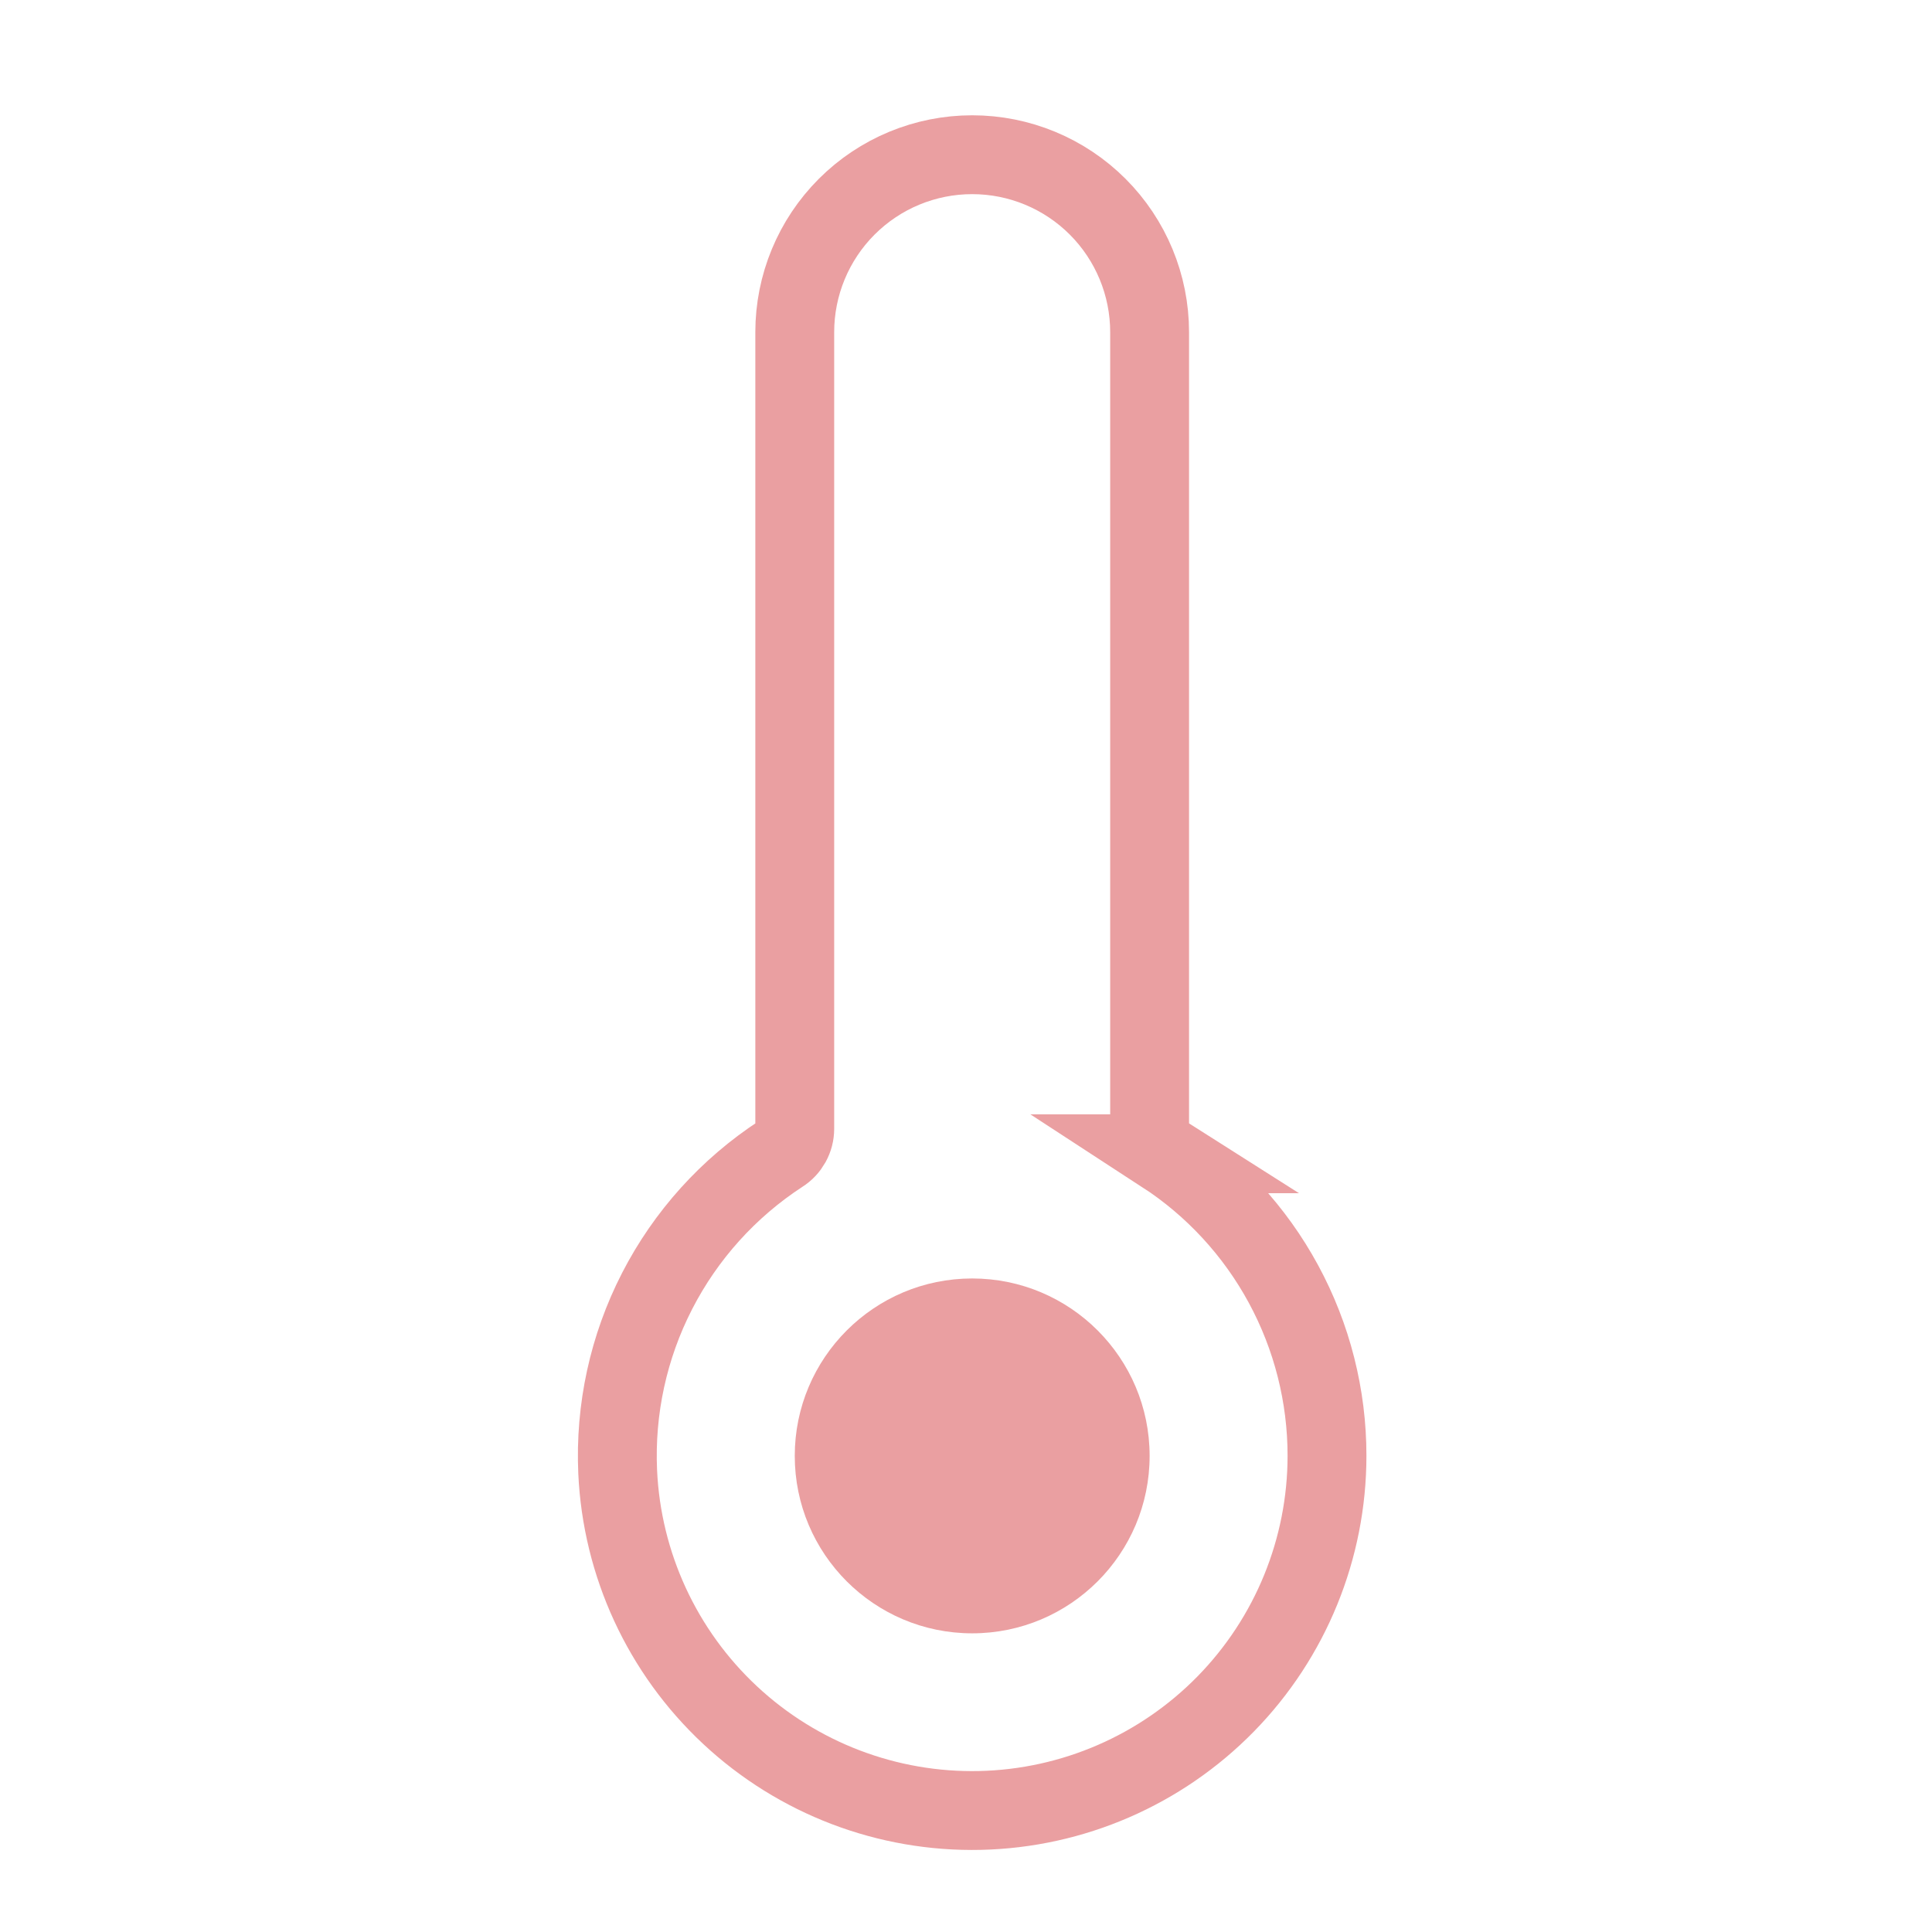 <svg id="eG8LgYTiJQo1" xmlns="http://www.w3.org/2000/svg" xmlns:xlink="http://www.w3.org/1999/xlink" viewBox="0 0 49 49" shape-rendering="geometricPrecision" text-rendering="geometricPrecision" project-id="15d51a97ff2545858579c76e5bdca5c5" export-id="78480b2683194aa595f56dab96422ef4" cached="false">
<style><![CDATA[
#eG8LgYTiJQo3_ts {animation: eG8LgYTiJQo3_ts__ts 3000ms linear infinite normal forwards}@keyframes eG8LgYTiJQo3_ts__ts { 0% {transform: translate(24.658px,40.349px) scale(1,0.1);animation-timing-function: cubic-bezier(0.785,0.135,0.15,0.86)} 13.333% {transform: translate(24.658px,40.349px) scale(1,0.58);animation-timing-function: cubic-bezier(0.785,0.135,0.15,0.86)} 36.667% {transform: translate(24.658px,40.349px) scale(1,0.29);animation-timing-function: cubic-bezier(0.86,0,0.07,1)} 60% {transform: translate(24.658px,40.349px) scale(1,0.6)} 100% {transform: translate(24.658px,40.349px) scale(1,0.14)}}
]]></style>
<path d="M29.506,29.262c-.107-.068-.195-.161-.256-.272s-.093-.235-.093-.361v-20.205c0-1.193-.474-2.338-1.318-3.182s-1.988-1.318-3.182-1.318-2.338.474-3.182,1.318-1.318,1.989-1.318,3.182v20.205c-0.0.126-.032.25-.093.36-.061.11-.148.204-.255.271-1.333.868-2.416,2.069-3.143,3.484-.727,1.415-1.071,2.995-1,4.585.107,2.349,1.129,4.562,2.847,6.167s3.996,2.474,6.346,2.421c2.35-.053,4.587-1.024,6.231-2.704s2.565-3.938,2.566-6.289c.001-1.522-.379-3.02-1.104-4.358s-1.772-2.474-3.048-3.304Z" fill="none" stroke="#ea9fa1" stroke-width="2" stroke-linecap="round" stroke-miterlimit="10"/><g id="eG8LgYTiJQo3_ts" transform="translate(24.658,40.349) scale(1,0.1)"><path d="M24.657,-16.452c-.061,54.875,0,53.377,0,53.377" transform="translate(-24.657,-36.925)" fill="none" stroke="#ea9fa1" stroke-width="2" stroke-linecap="round" stroke-miterlimit="10"/></g><path d="M24.657,41.425c2.485,0,4.5-2.015,4.5-4.5s-2.015-4.5-4.5-4.5-4.5,2.015-4.5,4.5s2.015,4.5,4.5,4.5Z" fill="#ea9fa1"/></svg>
